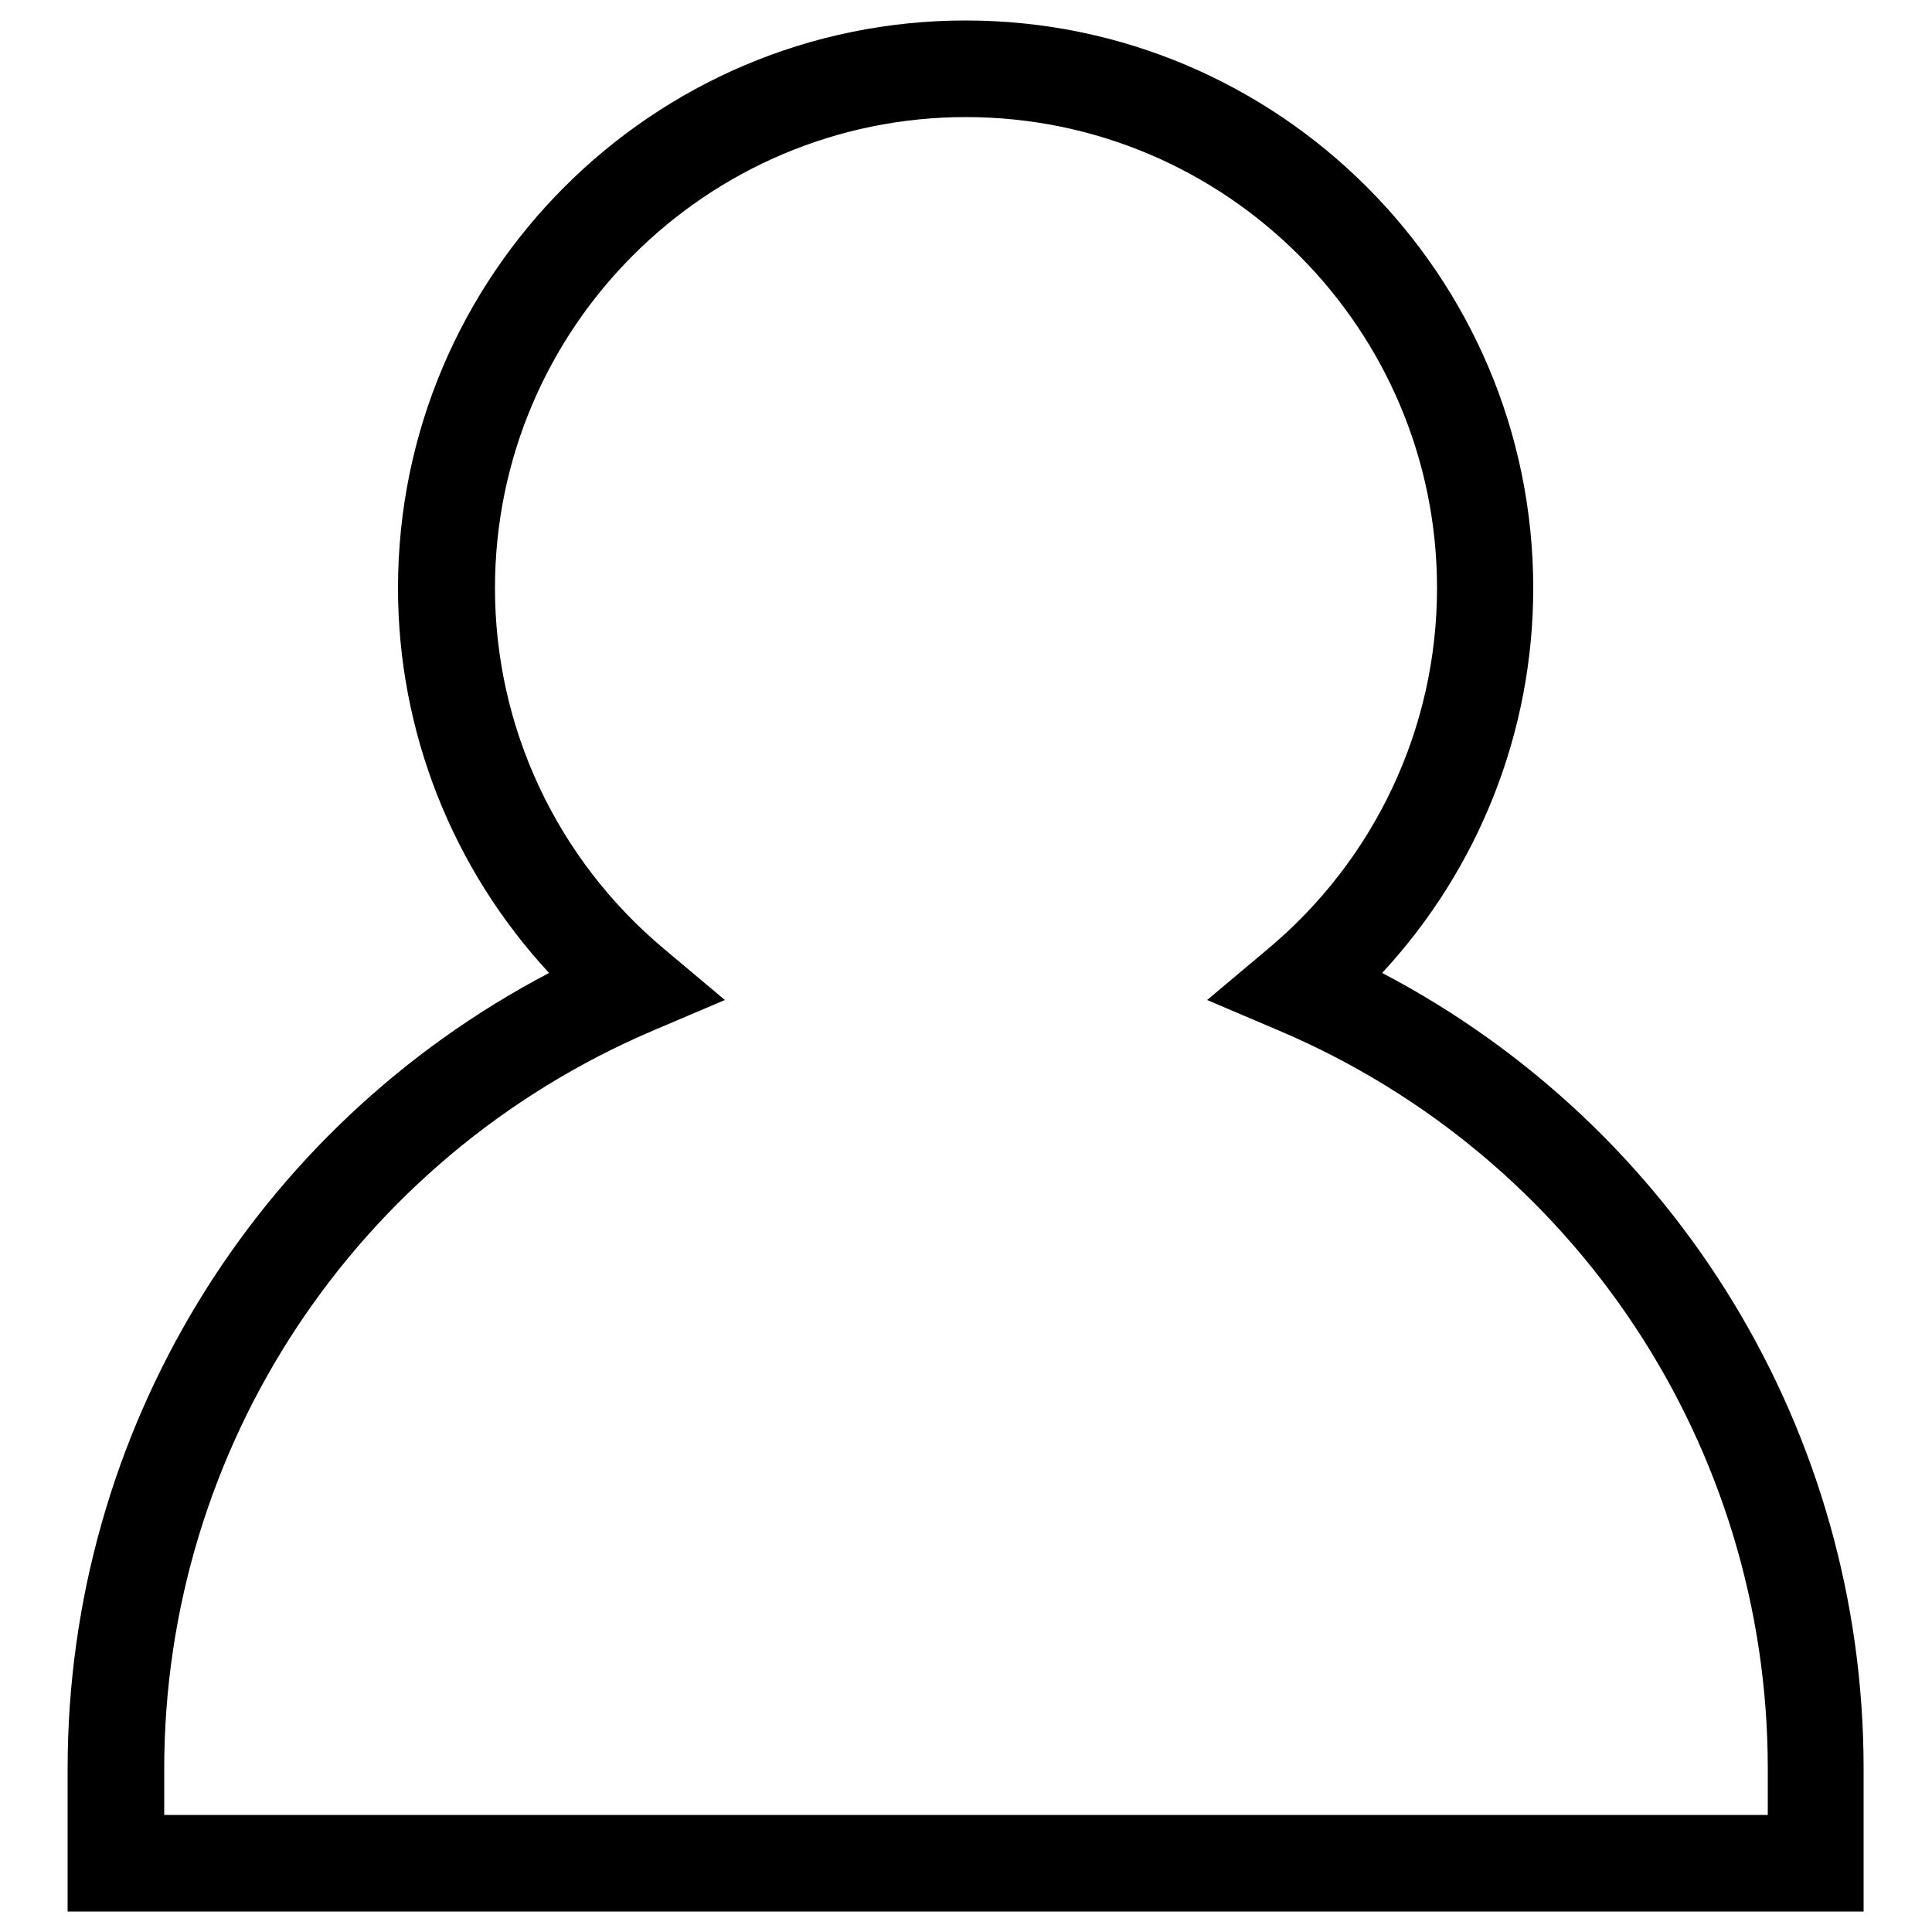 <?xml version="1.0" encoding="utf-8"?>
<!-- Generator: Adobe Illustrator 25.2.1, SVG Export Plug-In . SVG Version: 6.00 Build 0)  -->
<svg version="1.1" id="Layer_1" xmlns="http://www.w3.org/2000/svg" xmlns:xlink="http://www.w3.org/1999/xlink" x="0px" y="0px"
	 viewBox="0 0 50 50" style="enable-background:new 0 0 50 50;" xml:space="preserve">
<style type="text/css">
	.st0{fill:$color-gray-primary;}
	.st1{fill:none;stroke:$color-gray-primary;stroke-width:2.5;stroke-miterlimit:10;}
	.st2{fill-rule:evenodd;clip-rule:evenodd;fill:none;stroke:$color-gray-primary;stroke-width:2.5;stroke-miterlimit:10;}
	.st3{fill:none;stroke:$color-gray-primary;stroke-width:2.5;stroke-linecap:round;stroke-miterlimit:10;}
</style>
<path class="st0" d="M48.25,49.47H1.75v-3.7c0-8.7,4.83-16.59,12.46-20.59c-2.5-2.7-3.91-6.24-3.91-9.96
	c0-8.1,6.59-14.69,14.69-14.69s14.69,6.59,14.69,14.69c0,3.72-1.41,7.26-3.91,9.96c7.63,4,12.46,11.89,12.46,20.59V49.47z
	 M4.25,46.97h41.5v-1.2c0-8.32-4.96-15.82-12.63-19.09l-1.88-0.8l1.56-1.31c2.79-2.33,4.39-5.74,4.39-9.35
	C37.19,8.5,31.72,3.03,25,3.03c-6.72,0-12.19,5.47-12.19,12.19c0,3.61,1.6,7.02,4.39,9.35l1.56,1.31l-1.88,0.8
	C9.21,29.96,4.25,37.46,4.25,45.78V46.97z"/>
</svg>

